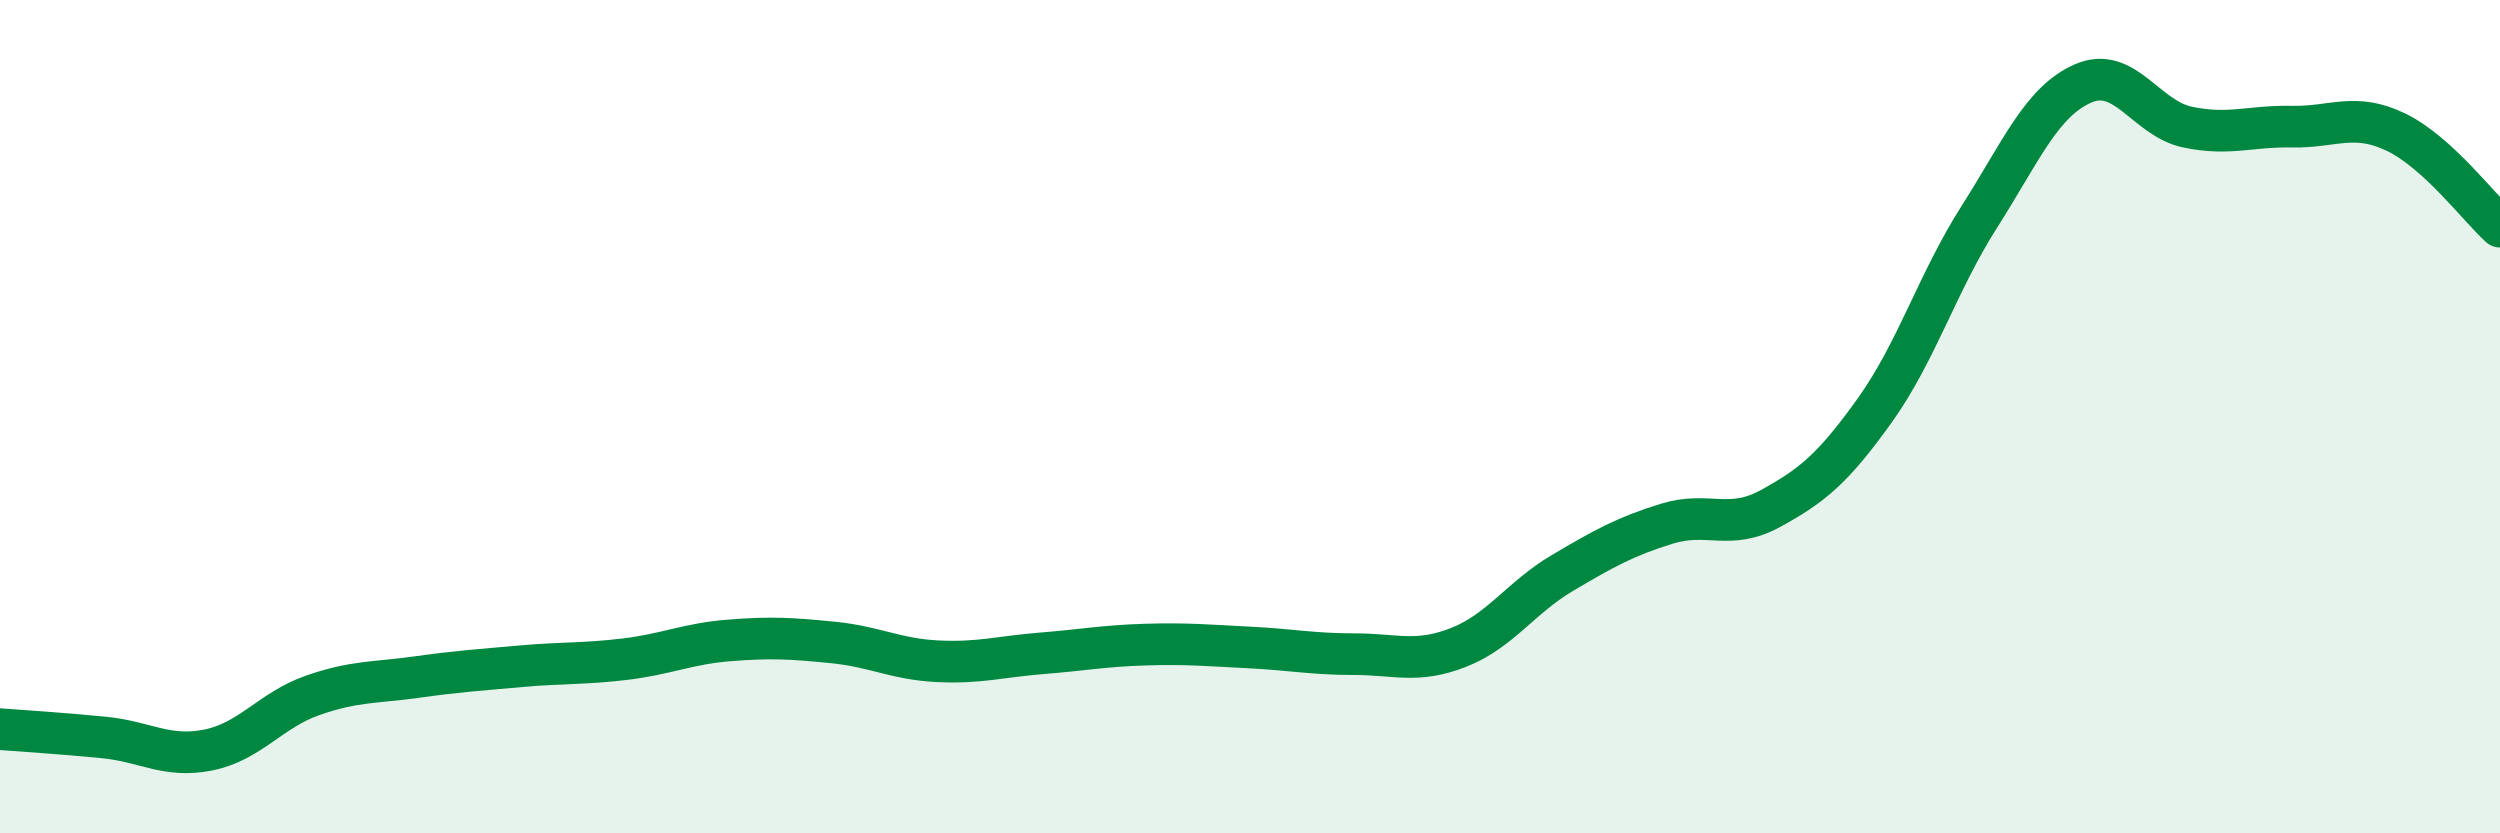 
    <svg width="60" height="20" viewBox="0 0 60 20" xmlns="http://www.w3.org/2000/svg">
      <path
        d="M 0,17.5 C 0.5,17.54 1.5,17.6 2.5,17.7 C 3.5,17.8 4,18.2 5,18 C 6,17.8 6.5,17.04 7.5,16.69 C 8.5,16.34 9,16.39 10,16.25 C 11,16.11 11.5,16.08 12.5,15.99 C 13.5,15.9 14,15.94 15,15.82 C 16,15.7 16.5,15.45 17.5,15.37 C 18.5,15.29 19,15.32 20,15.42 C 21,15.52 21.5,15.82 22.5,15.87 C 23.5,15.92 24,15.76 25,15.68 C 26,15.6 26.5,15.5 27.5,15.47 C 28.5,15.44 29,15.49 30,15.54 C 31,15.59 31.5,15.7 32.5,15.7 C 33.5,15.7 34,15.93 35,15.54 C 36,15.15 36.5,14.34 37.5,13.75 C 38.5,13.16 39,12.88 40,12.57 C 41,12.26 41.5,12.75 42.5,12.2 C 43.5,11.65 44,11.24 45,9.84 C 46,8.44 46.5,6.78 47.5,5.21 C 48.5,3.64 49,2.43 50,2 C 51,1.57 51.5,2.84 52.5,3.05 C 53.5,3.26 54,3.02 55,3.04 C 56,3.06 56.5,2.69 57.5,3.17 C 58.5,3.65 59.5,4.99 60,5.44L60 20L0 20Z"
        fill="#008740"
        opacity="0.1"
        stroke-linecap="round"
        stroke-linejoin="round"
      />
      <path
        d="M 0,17.5 C 0.5,17.54 1.5,17.6 2.5,17.7 C 3.5,17.8 4,18.2 5,18 C 6,17.8 6.5,17.04 7.5,16.69 C 8.5,16.34 9,16.39 10,16.25 C 11,16.11 11.5,16.08 12.5,15.99 C 13.5,15.9 14,15.94 15,15.82 C 16,15.7 16.5,15.45 17.5,15.37 C 18.5,15.29 19,15.32 20,15.42 C 21,15.52 21.5,15.82 22.5,15.87 C 23.5,15.92 24,15.76 25,15.68 C 26,15.6 26.5,15.5 27.5,15.47 C 28.5,15.44 29,15.49 30,15.54 C 31,15.59 31.5,15.7 32.5,15.7 C 33.5,15.7 34,15.93 35,15.54 C 36,15.15 36.5,14.34 37.5,13.75 C 38.5,13.16 39,12.88 40,12.57 C 41,12.26 41.5,12.75 42.5,12.2 C 43.5,11.65 44,11.24 45,9.84 C 46,8.44 46.5,6.78 47.5,5.21 C 48.5,3.64 49,2.43 50,2 C 51,1.57 51.5,2.84 52.5,3.05 C 53.5,3.26 54,3.02 55,3.04 C 56,3.06 56.5,2.69 57.5,3.17 C 58.5,3.65 59.5,4.99 60,5.44"
        stroke="#008740"
        stroke-width="1"
        fill="none"
        stroke-linecap="round"
        stroke-linejoin="round"
      />
    </svg>
  